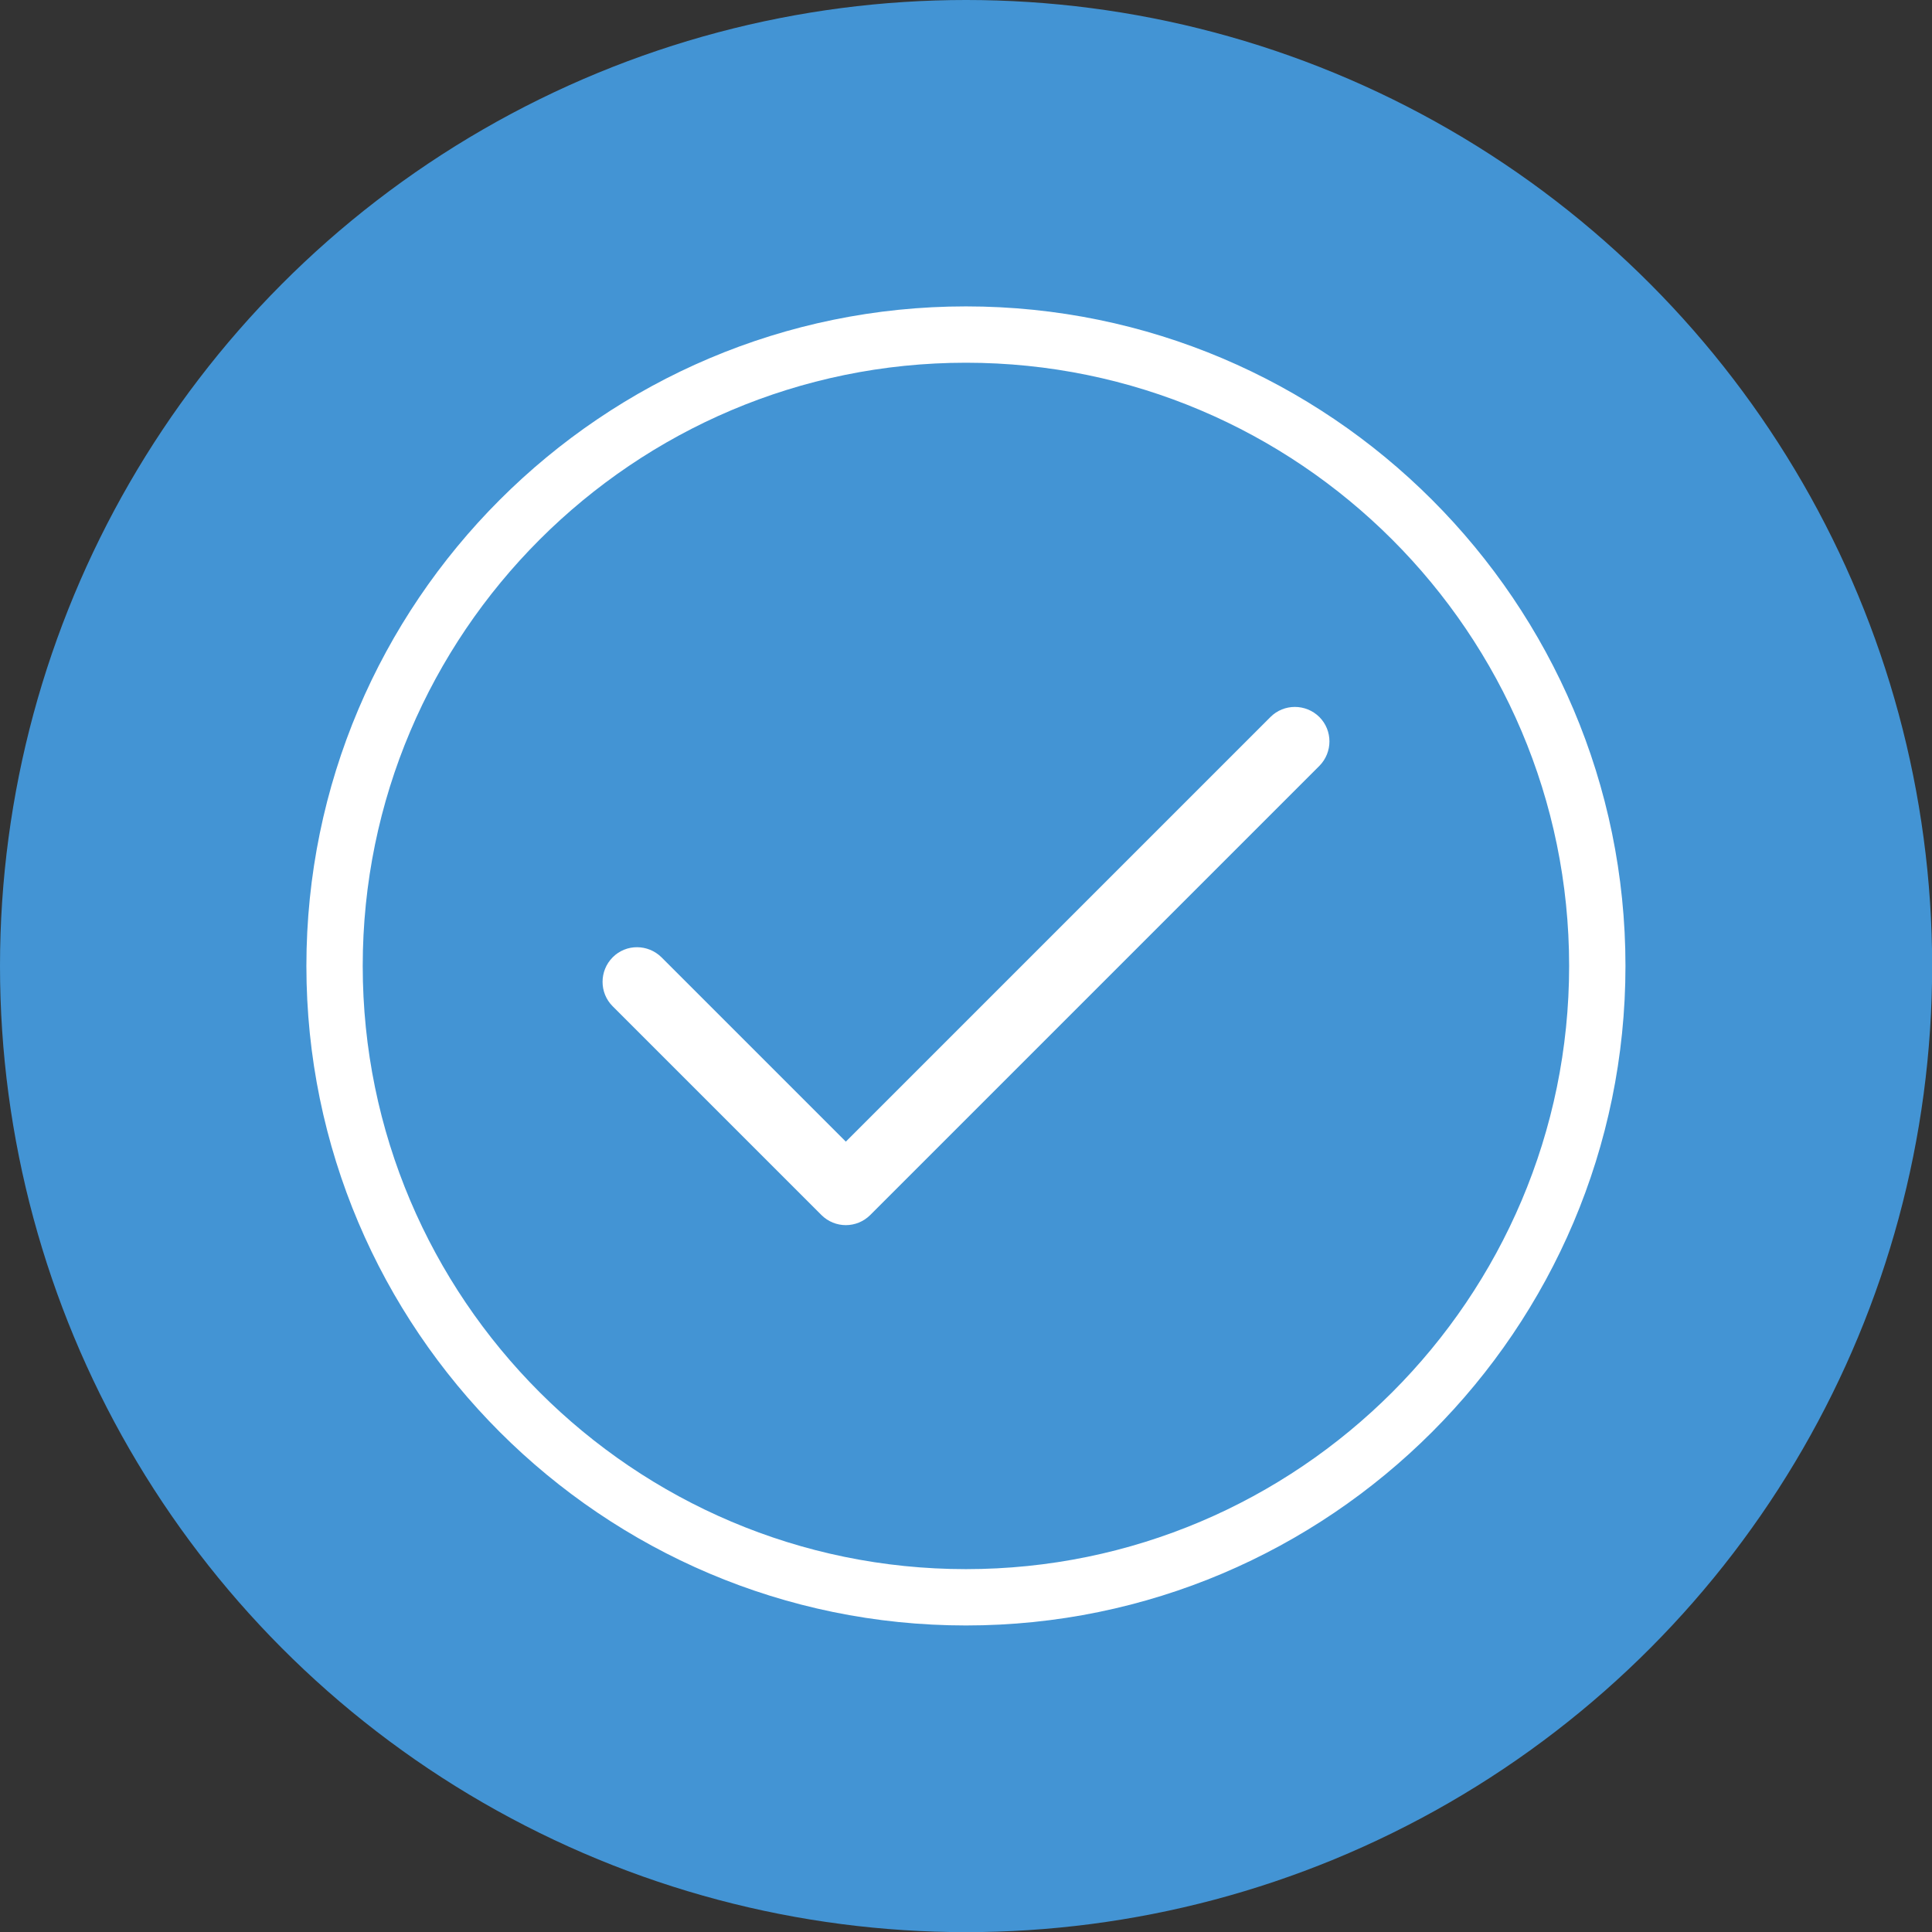 <?xml version="1.0" encoding="UTF-8"?> <svg xmlns="http://www.w3.org/2000/svg" id="uuid-80f2e27f-03cb-4f41-9845-337af6538552" width="135.13" height="135.13" viewBox="0 0 135.13 135.13"><rect x="0" y="0" width="135.13" height="135.13" fill="#333333" stroke="none"/><defs><style>.uuid-06291ecc-25a4-42d3-b81a-0be41b2ab8ce{fill:none;}.uuid-765d7fbb-bec5-42cb-b174-edcfe3f5c204{fill:#fff;}.uuid-bfb6b48d-d3bc-4773-8b6e-70ee7a912c79{fill:#4394d4;}</style></defs><g id="uuid-c29917a6-9773-426f-bb84-8fbfd341b0a1"><circle class="uuid-bfb6b48d-d3bc-4773-8b6e-70ee7a912c79" cx="67.57" cy="67.57" r="67.57"></circle><rect class="uuid-06291ecc-25a4-42d3-b81a-0be41b2ab8ce" x="2.25" y="16.18" width="130.63" height="102.76"></rect><path class="uuid-765d7fbb-bec5-42cb-b174-edcfe3f5c204" d="M67.56,21.43c-25.44,0-46.13,20.7-46.13,46.13s20.7,46.13,46.13,46.13,46.13-20.7,46.13-46.13-20.7-46.13-46.13-46.13ZM67.56,109.75c-23.26,0-42.19-18.93-42.19-42.19s18.93-42.19,42.19-42.19,42.19,18.93,42.19,42.19-18.93,42.19-42.19,42.19Z"></path><path class="uuid-765d7fbb-bec5-42cb-b174-edcfe3f5c204" d="M59.16,85.69c-.62,0-1.24-.24-1.71-.71l-14.6-14.6c-.94-.94-.94-2.47,0-3.42s2.47-.94,3.42,0l12.89,12.89,29.7-29.7c.94-.94,2.47-.94,3.42,0,.94.94.94,2.47,0,3.42l-31.41,31.41c-.47.47-1.09.71-1.71.71Z"></path></g></svg> 